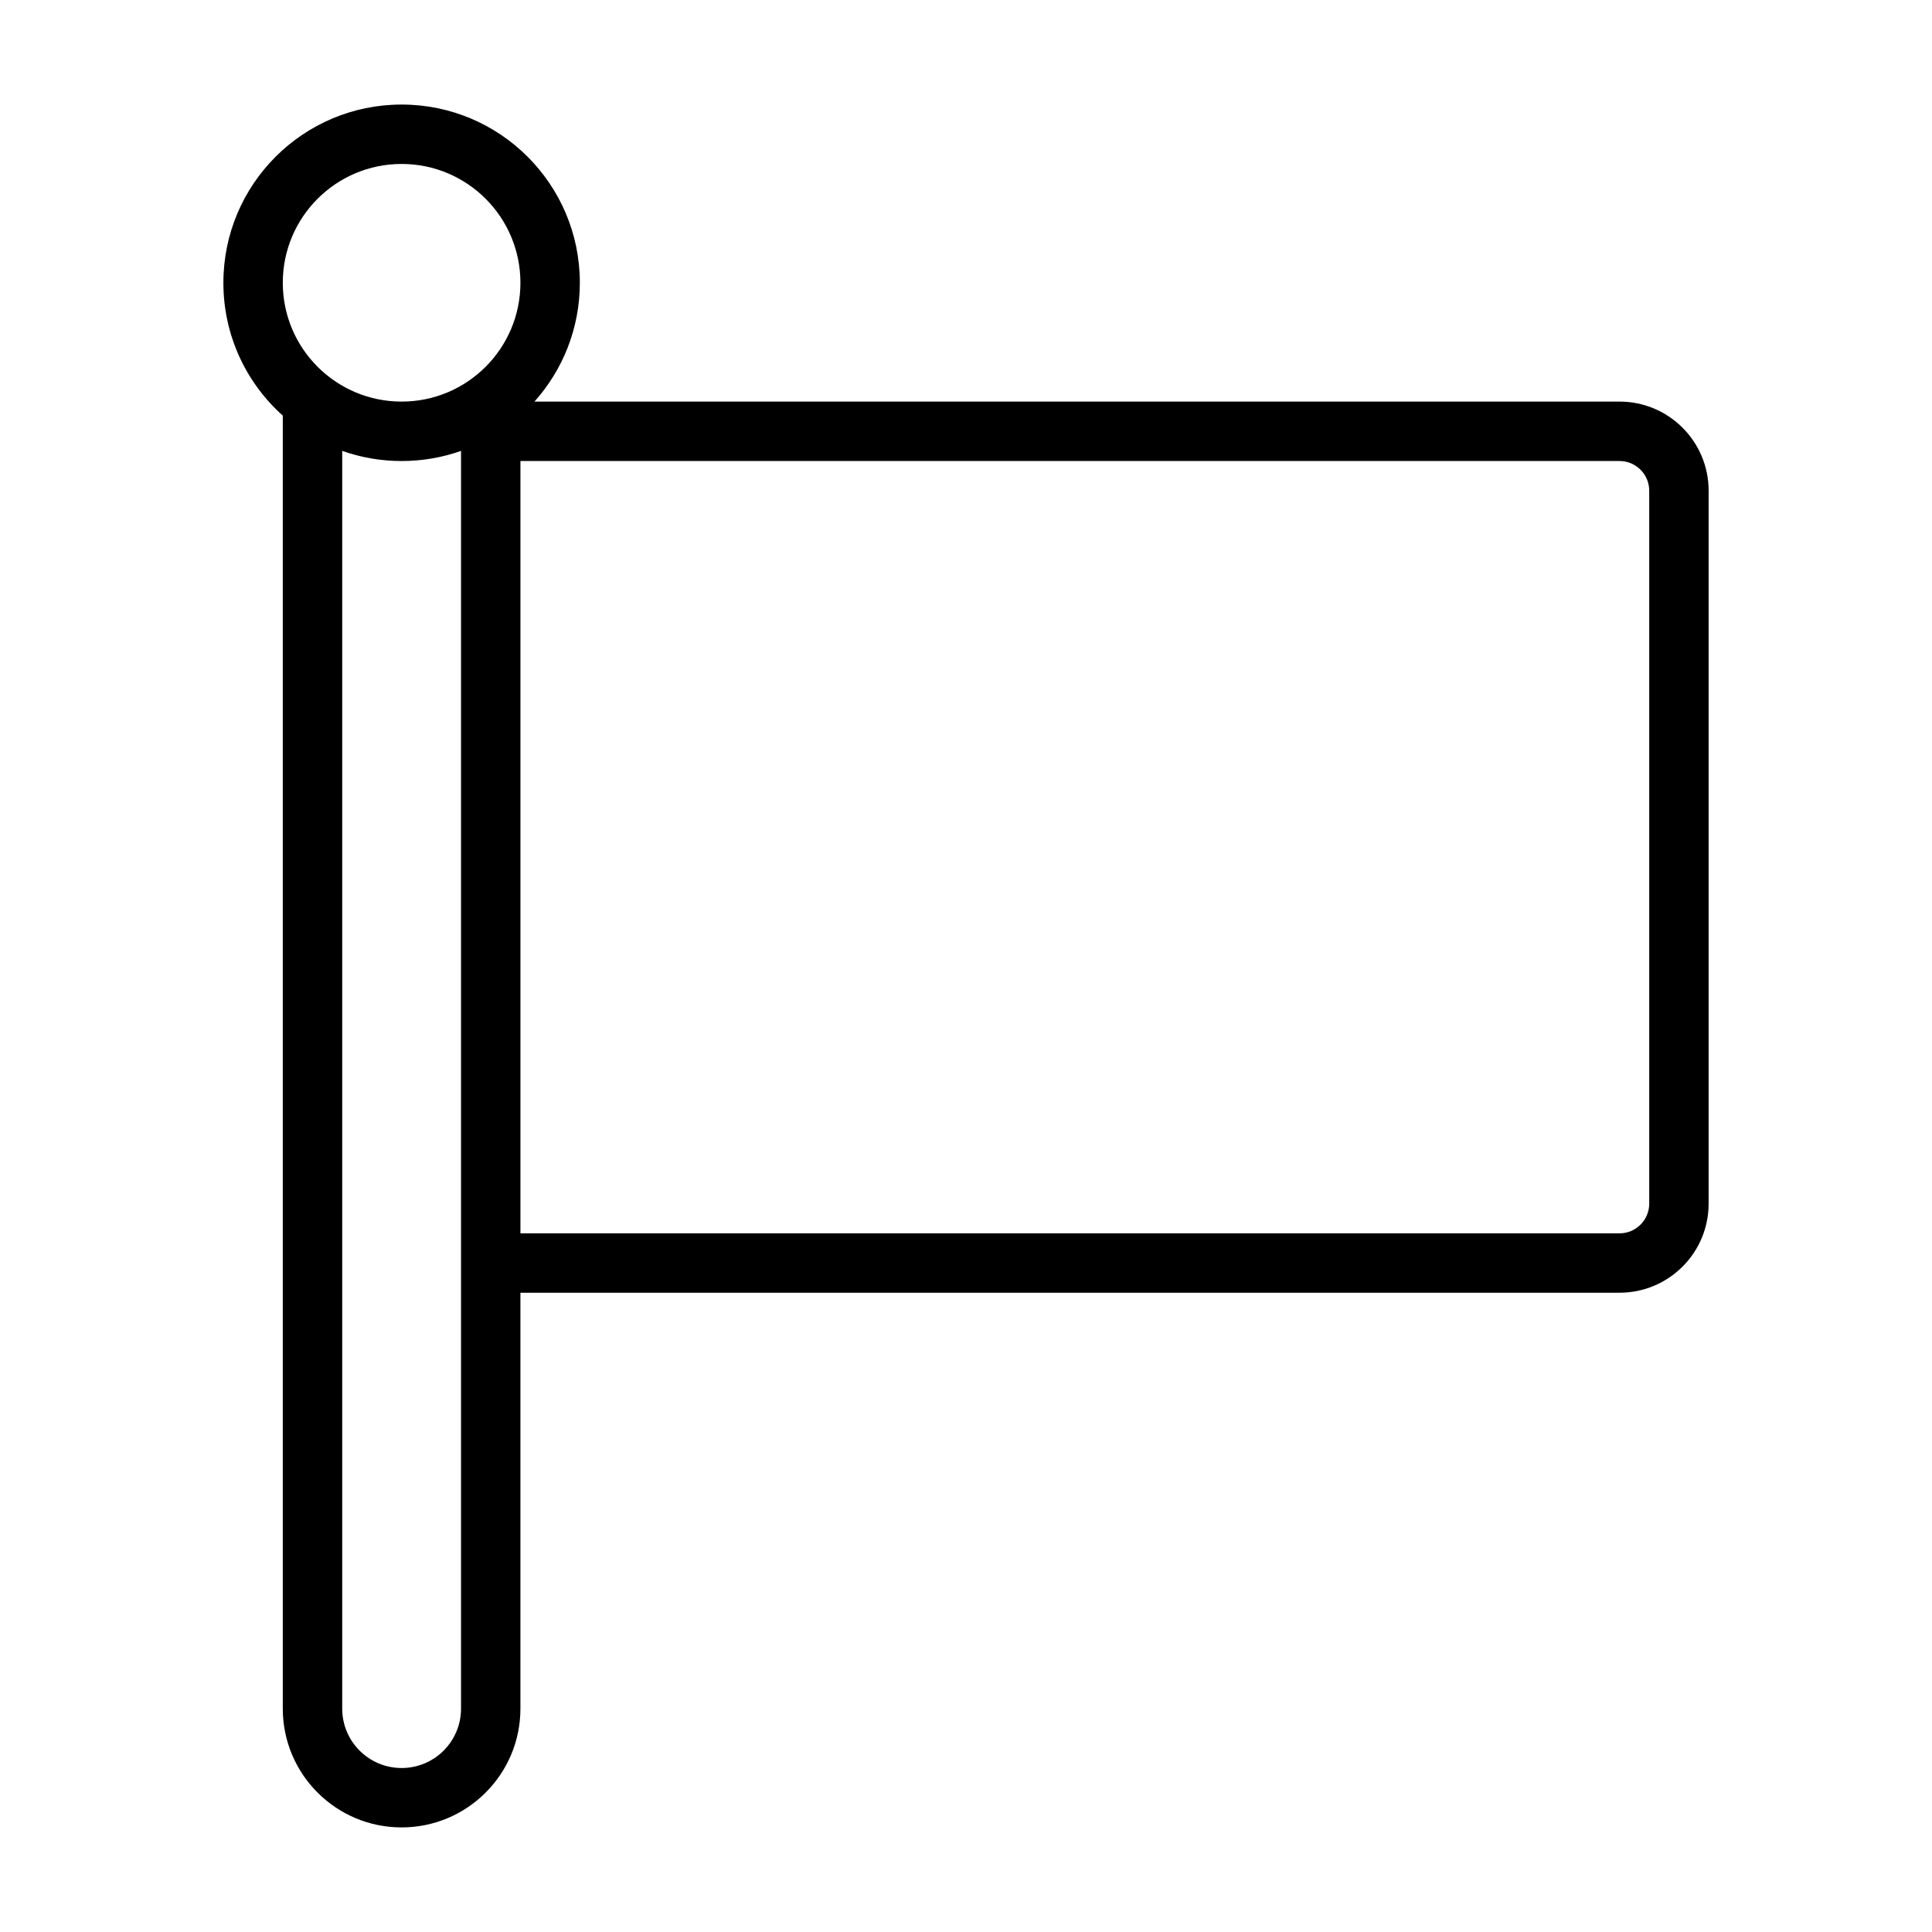<?xml version="1.0" encoding="UTF-8"?>
<!-- Uploaded to: SVG Repo, www.svgrepo.com, Generator: SVG Repo Mixer Tools -->
<svg fill="#000000" width="800px" height="800px" version="1.1" viewBox="144 144 512 512" xmlns="http://www.w3.org/2000/svg">
 <path d="m250.43 187.45c-17.391 0-31.488 14.098-31.488 31.488s14.098 31.488 31.488 31.488c17.391 0 31.488-14.098 31.488-31.488s-14.098-31.488-31.488-31.488zm-47.23 31.488c0-26.086 21.145-47.23 47.23-47.23 26.086 0 47.234 21.145 47.234 47.23 0 12.098-4.551 23.133-12.027 31.488h287.55c13.043 0 23.617 10.574 23.617 23.617v188.93c0 13.043-10.574 23.613-23.617 23.613h-291.27v110.21c0 17.391-14.098 31.488-31.488 31.488-17.391 0-31.488-14.098-31.488-31.488v-342.65c-9.664-8.648-15.742-21.219-15.742-35.207zm78.719 251.91h291.27c4.348 0 7.871-3.527 7.871-7.871v-188.93c0-4.348-3.523-7.871-7.871-7.871h-291.27zm-31.488-204.67c5.519 0 10.82-0.949 15.746-2.688v333.31c0 8.695-7.051 15.742-15.746 15.742-8.695 0-15.742-7.047-15.742-15.742v-333.31c4.922 1.738 10.223 2.688 15.742 2.688z" fill-rule="evenodd"/>
</svg>